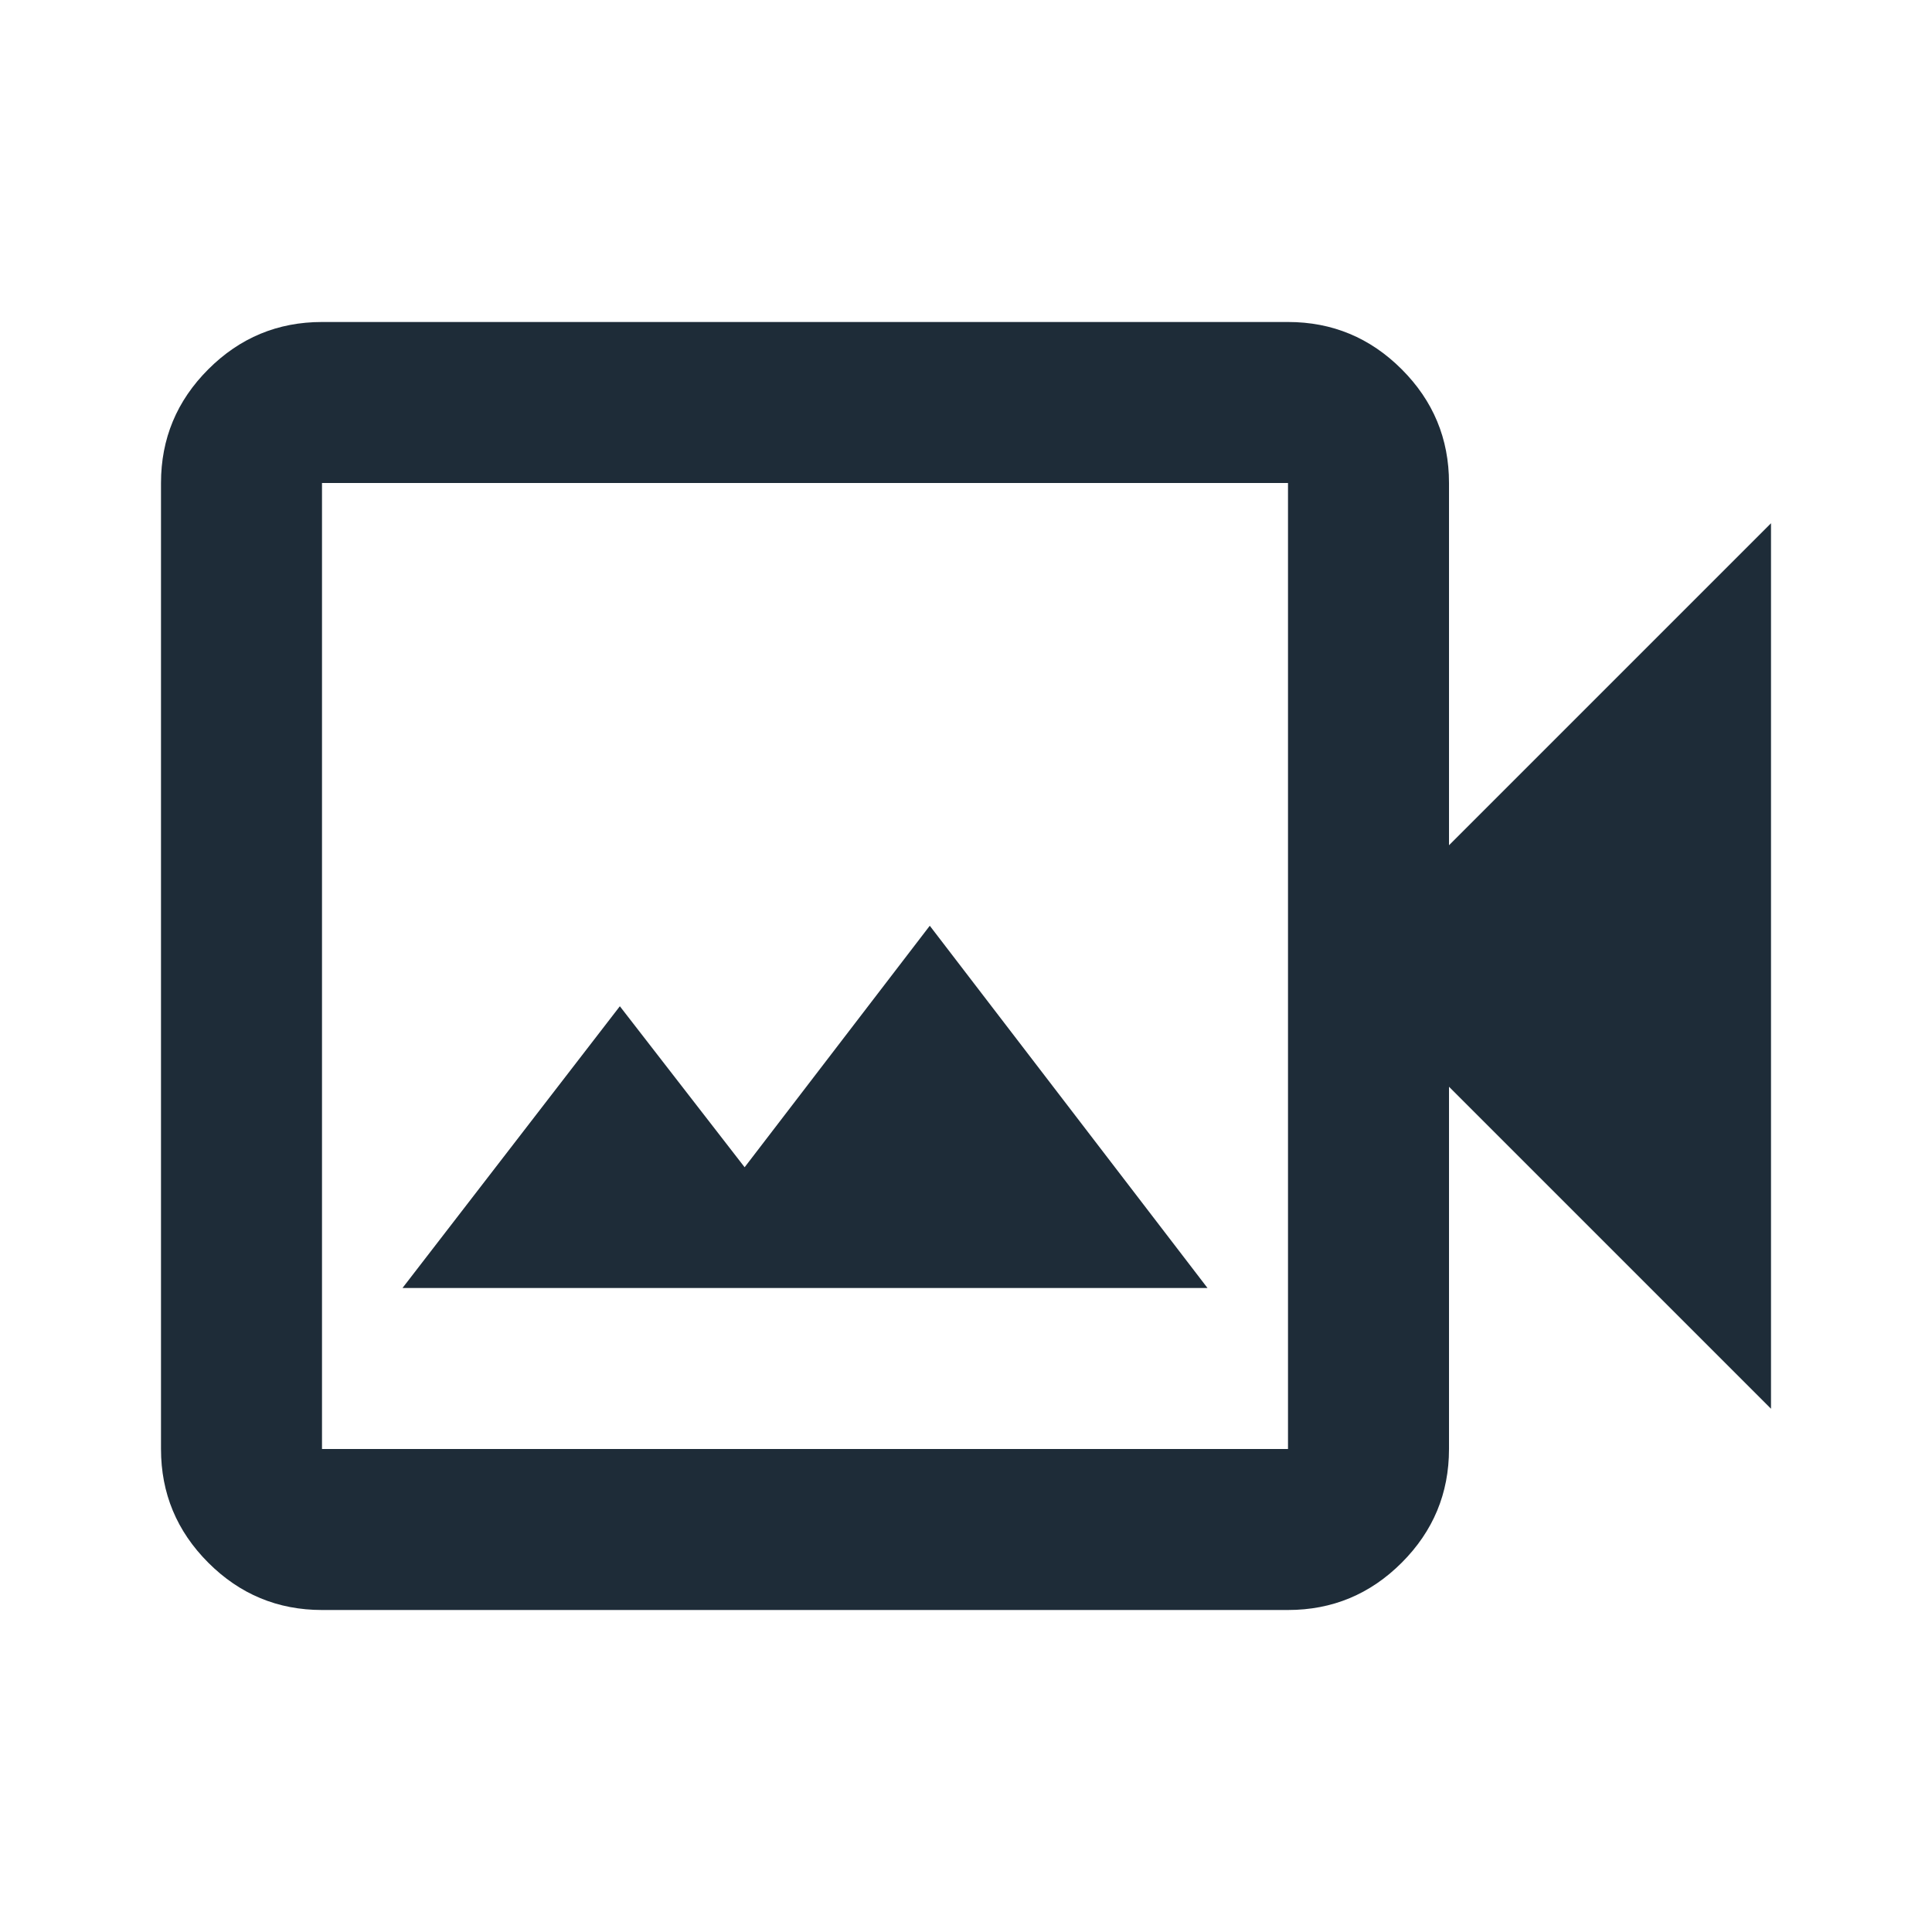 <svg version="1.2" xmlns="http://www.w3.org/2000/svg" viewBox="0 0 960 960" width="960" height="960">
	<title>video_camera_back_24dp_E8EAED_FILL0_wght400_GRAD0_opsz24-svg</title>
	<style>
		.s0 { fill: #1e2c38 } 
	</style>
	<path fill-rule="evenodd" class="s0" d="m160 800q-33 0-56.5-23.5-23.5-23.5-23.5-56.5v-480q0-33 23.5-56.5 23.5-23.5 56.5-23.5h480q33 0 56.5 23.5 23.5 23.5 23.5 56.5v180l160-160v440l-160-160v180q0 33-23.5 56.5-23.5 23.5-56.5 23.5zm0-80h480v-480h-480zm148-220l62 80 92-120 138 180h-400zm-148 220v-480z"/>
</svg>